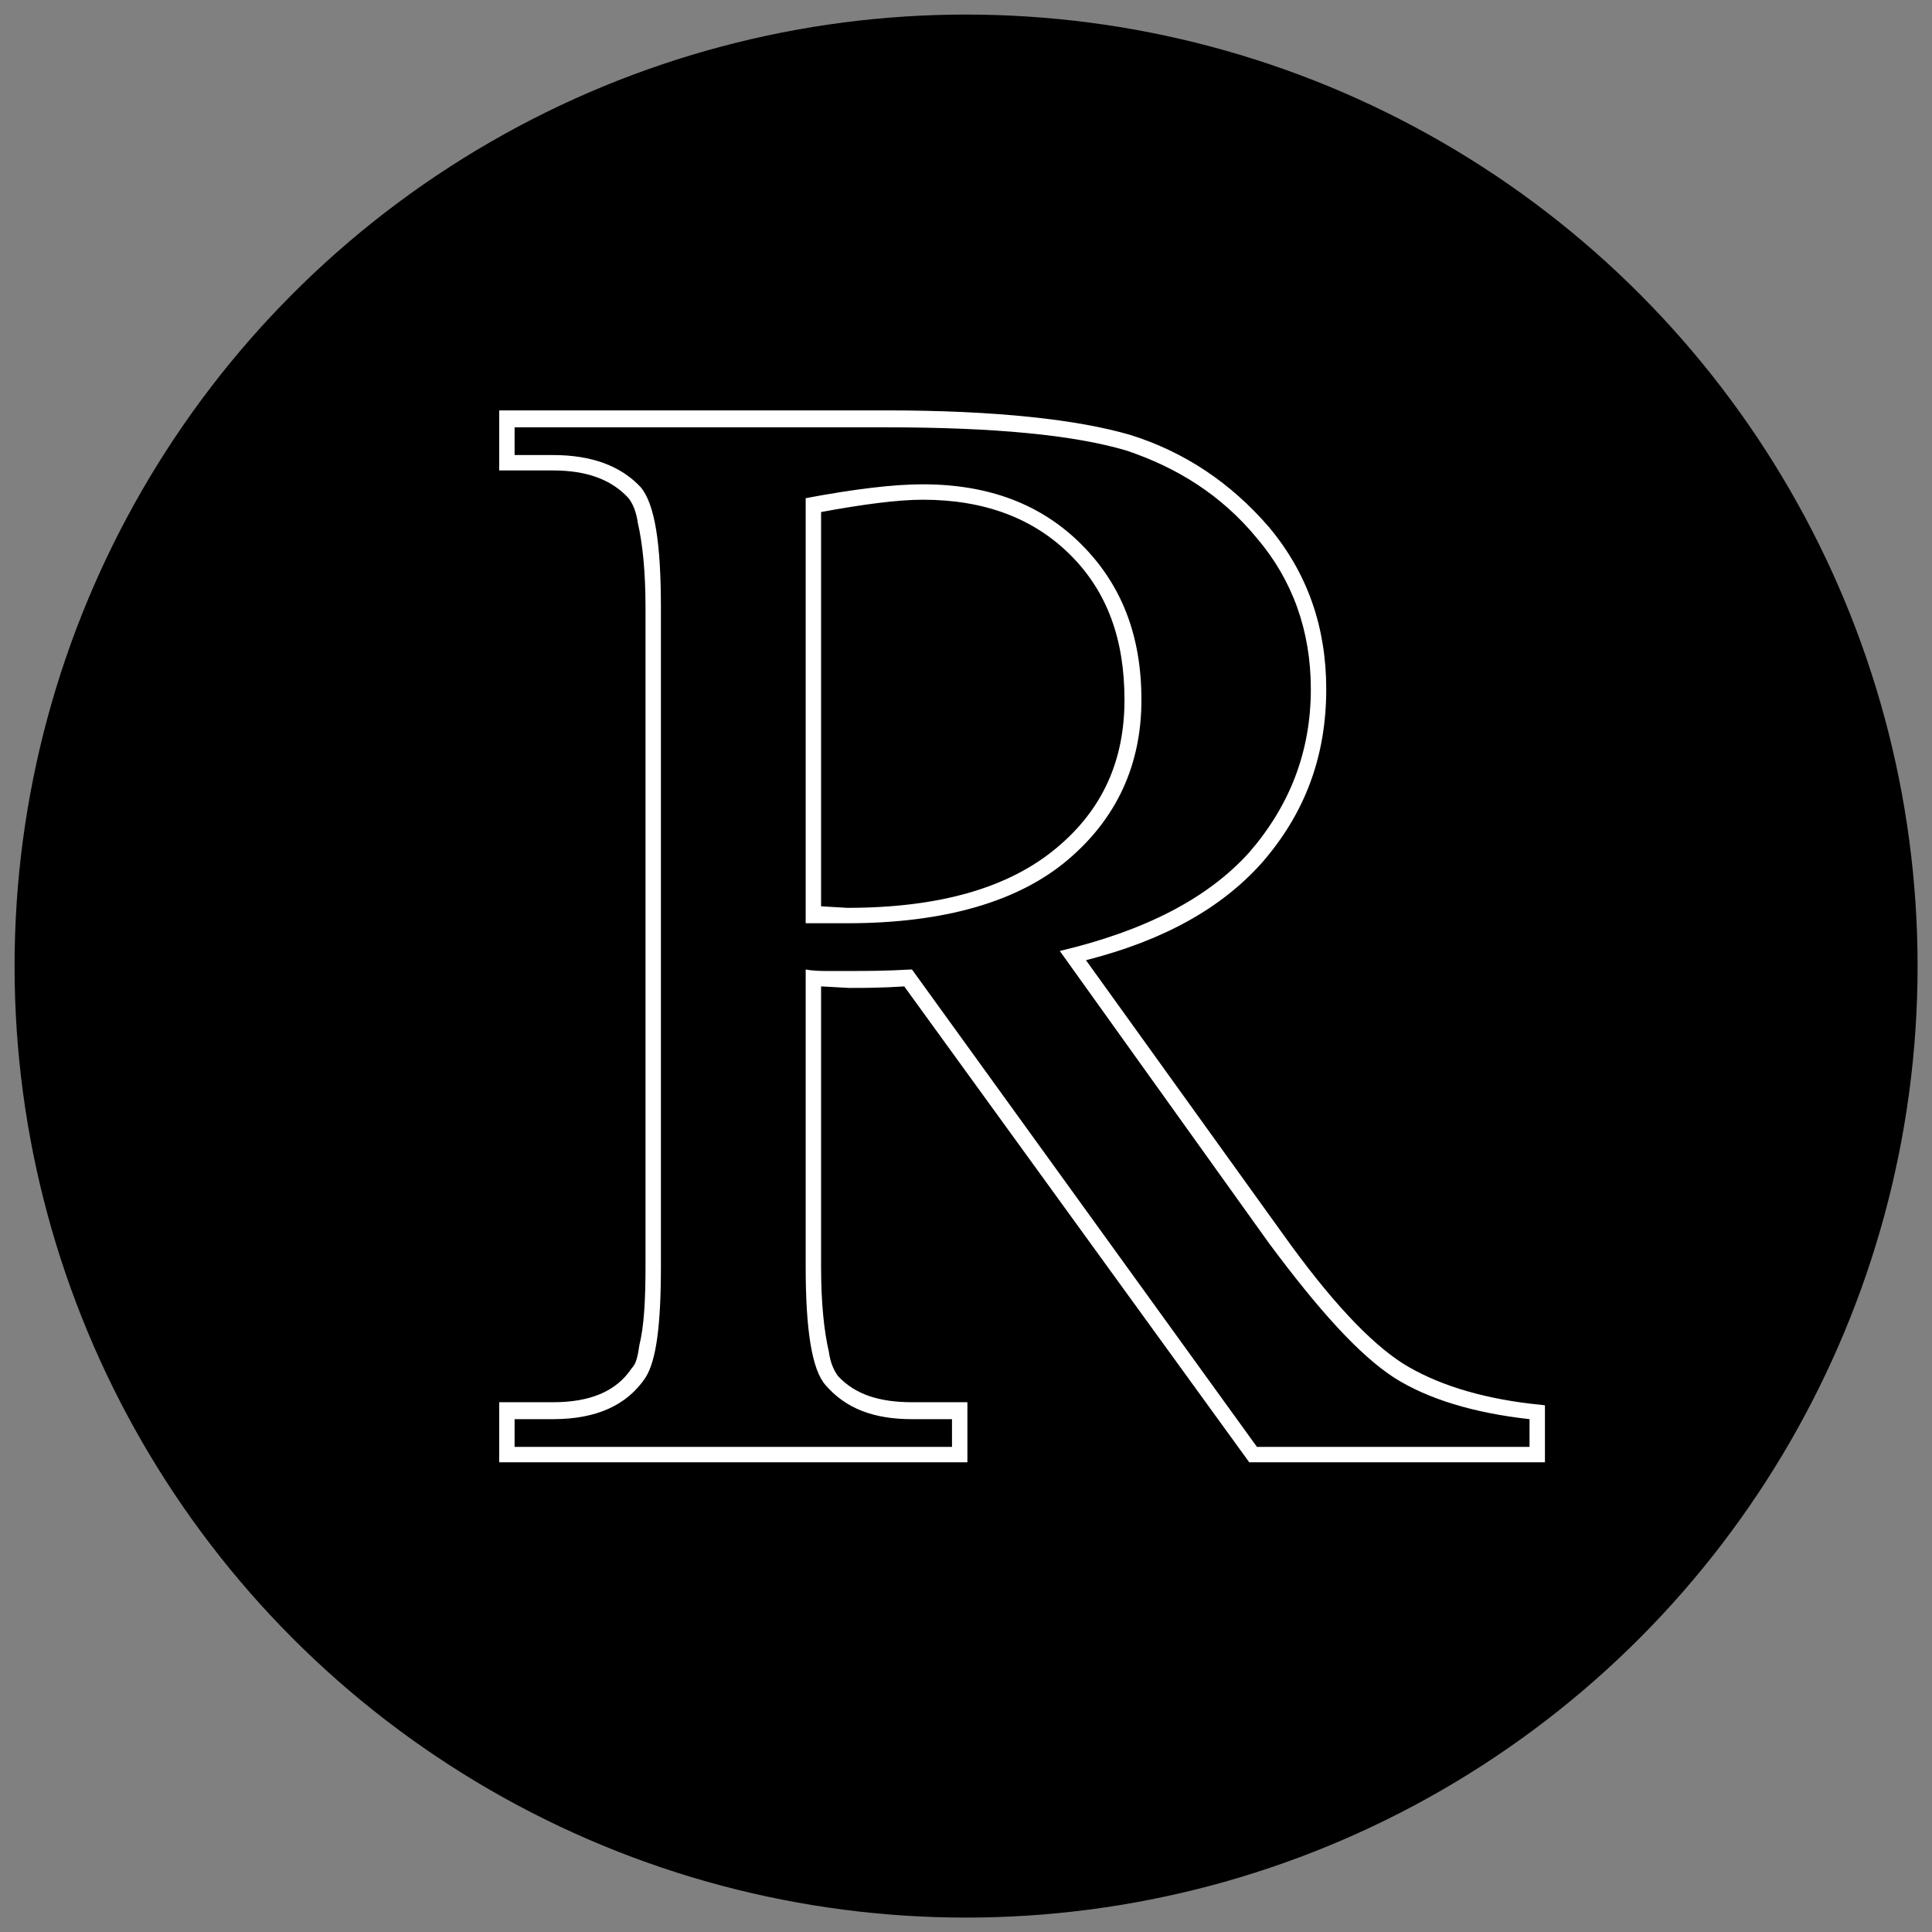 <?xml version="1.0" encoding="UTF-8" standalone="no"?>
<!DOCTYPE svg PUBLIC "-//W3C//DTD SVG 1.1//EN" "http://www.w3.org/Graphics/SVG/1.1/DTD/svg11.dtd">
<svg width="100%" height="100%" viewBox="0 0 600 600" version="1.1" xmlns="http://www.w3.org/2000/svg" xmlns:xlink="http://www.w3.org/1999/xlink" xml:space="preserve" xmlns:serif="http://www.serif.com/" style="fill-rule:evenodd;clip-rule:evenodd;stroke-linejoin:round;stroke-miterlimit:2;">
    <rect x="0" y="0" width="600" height="600" fill="#808080" stroke="none"/>
    <g transform="matrix(0.985,0,0,0.985,4.524,4.524)">
        <circle cx="300" cy="300" r="300"/>
    </g>
    <g transform="matrix(478.295,0,0,478.295,151.683,449.342)">
        <path d="M0.216,-0.299L0.216,-0.117C0.216,-0.093 0.218,-0.075 0.221,-0.062C0.222,-0.055 0.224,-0.05 0.227,-0.046C0.238,-0.034 0.254,-0.029 0.275,-0.029L0.311,-0.029L0.311,0.01L0.007,0.01L0.007,-0.029C0.007,-0.029 0.042,-0.029 0.042,-0.029C0.066,-0.029 0.083,-0.036 0.093,-0.051C0.096,-0.054 0.097,-0.059 0.098,-0.066C0.101,-0.078 0.102,-0.095 0.102,-0.117L0.102,-0.545C0.102,-0.569 0.1,-0.587 0.097,-0.6C0.096,-0.607 0.094,-0.612 0.091,-0.616C0.08,-0.628 0.064,-0.634 0.042,-0.634L0.007,-0.634L0.007,-0.673L0.258,-0.673C0.33,-0.673 0.383,-0.667 0.417,-0.657C0.452,-0.646 0.482,-0.626 0.507,-0.597C0.532,-0.567 0.544,-0.532 0.544,-0.492C0.544,-0.448 0.53,-0.411 0.502,-0.379C0.476,-0.35 0.439,-0.329 0.388,-0.316L0.516,-0.138C0.546,-0.096 0.572,-0.068 0.594,-0.054C0.615,-0.041 0.643,-0.032 0.677,-0.028L0.686,-0.027L0.686,0.01L0.494,0.01L0.27,-0.299C0.255,-0.298 0.244,-0.298 0.234,-0.298L0.216,-0.299ZM0.676,0L0.499,0L0.275,-0.31C0.258,-0.309 0.245,-0.309 0.234,-0.309C0.23,-0.309 0.226,-0.309 0.221,-0.309C0.216,-0.309 0.211,-0.309 0.206,-0.31L0.206,-0.117C0.206,-0.076 0.21,-0.05 0.219,-0.04C0.232,-0.025 0.25,-0.018 0.275,-0.018L0.301,-0.018L0.301,0L0.017,0L0.017,-0.018L0.042,-0.018C0.07,-0.018 0.09,-0.027 0.102,-0.045C0.109,-0.056 0.112,-0.079 0.112,-0.117L0.112,-0.545C0.112,-0.587 0.108,-0.612 0.099,-0.623C0.086,-0.637 0.067,-0.644 0.042,-0.644L0.017,-0.644L0.017,-0.662L0.258,-0.662C0.329,-0.662 0.38,-0.657 0.414,-0.647C0.447,-0.636 0.476,-0.618 0.499,-0.59C0.522,-0.563 0.534,-0.53 0.534,-0.492C0.534,-0.451 0.52,-0.416 0.494,-0.386C0.467,-0.356 0.426,-0.335 0.371,-0.322L0.507,-0.132C0.539,-0.089 0.565,-0.06 0.588,-0.045C0.61,-0.031 0.64,-0.022 0.676,-0.018L0.676,0ZM0.206,-0.34L0.233,-0.34C0.296,-0.34 0.344,-0.354 0.376,-0.381C0.408,-0.408 0.424,-0.443 0.424,-0.485C0.424,-0.527 0.411,-0.56 0.385,-0.586C0.359,-0.612 0.325,-0.625 0.282,-0.625C0.263,-0.625 0.238,-0.622 0.206,-0.616L0.206,-0.34ZM0.216,-0.351L0.233,-0.35C0.293,-0.35 0.338,-0.363 0.369,-0.389C0.399,-0.414 0.413,-0.446 0.413,-0.485C0.413,-0.524 0.402,-0.555 0.378,-0.579C0.354,-0.603 0.322,-0.615 0.282,-0.615C0.266,-0.615 0.243,-0.612 0.216,-0.607L0.216,-0.351Z" style="fill:white;"/>
    </g>
</svg>
